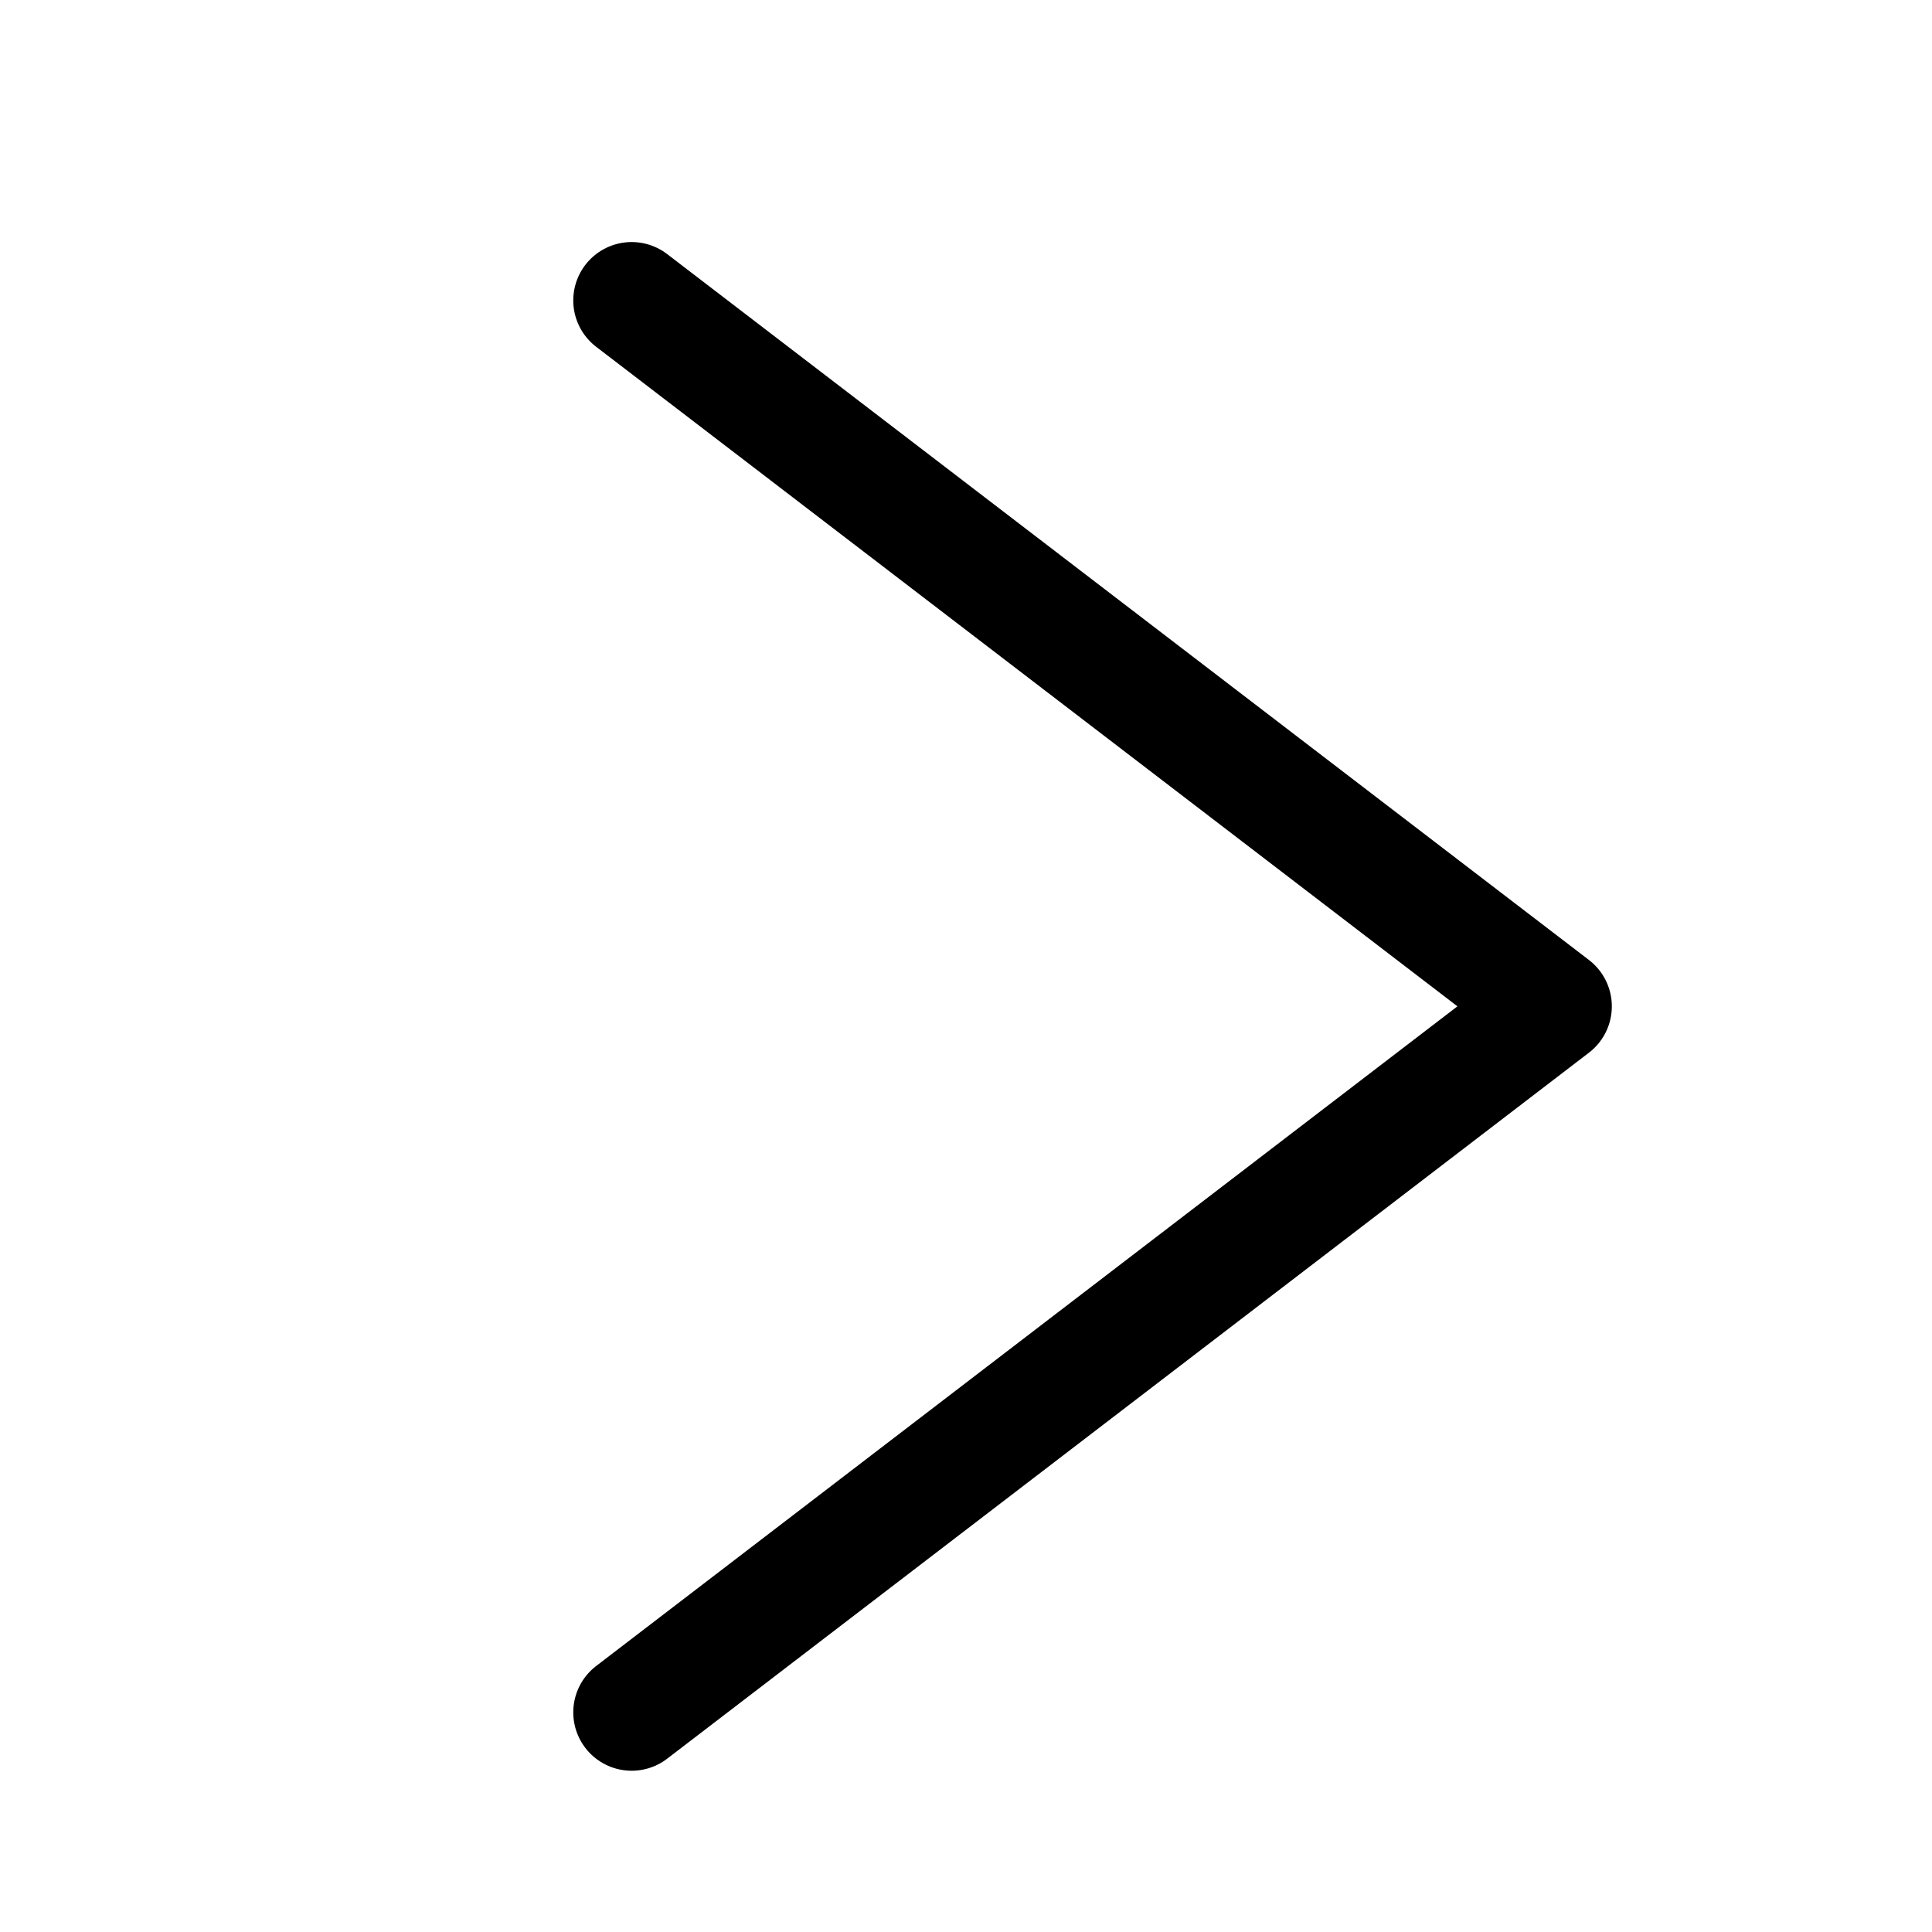 <svg xmlns="http://www.w3.org/2000/svg" width="16" height="16" viewBox="0 0 16 16">
  <g id="Group_121" data-name="Group 121" transform="translate(-1043 -5238)">
    <g id="Group_57" data-name="Group 57" transform="translate(1043.319 5238.319)">
      <rect id="Rectangle_42" data-name="Rectangle 42" width="16" height="16" transform="translate(-0.319 -0.319)" fill="#fff"/>
      <path id="Path_31" data-name="Path 31" d="M15.038,18.331l7.634-5.847L15.038,6.638" transform="translate(-10.126 -4.469)" fill="none" stroke="#000" stroke-linecap="round" stroke-linejoin="round" stroke-width="0.967"/>
    </g>
  </g>
</svg>
